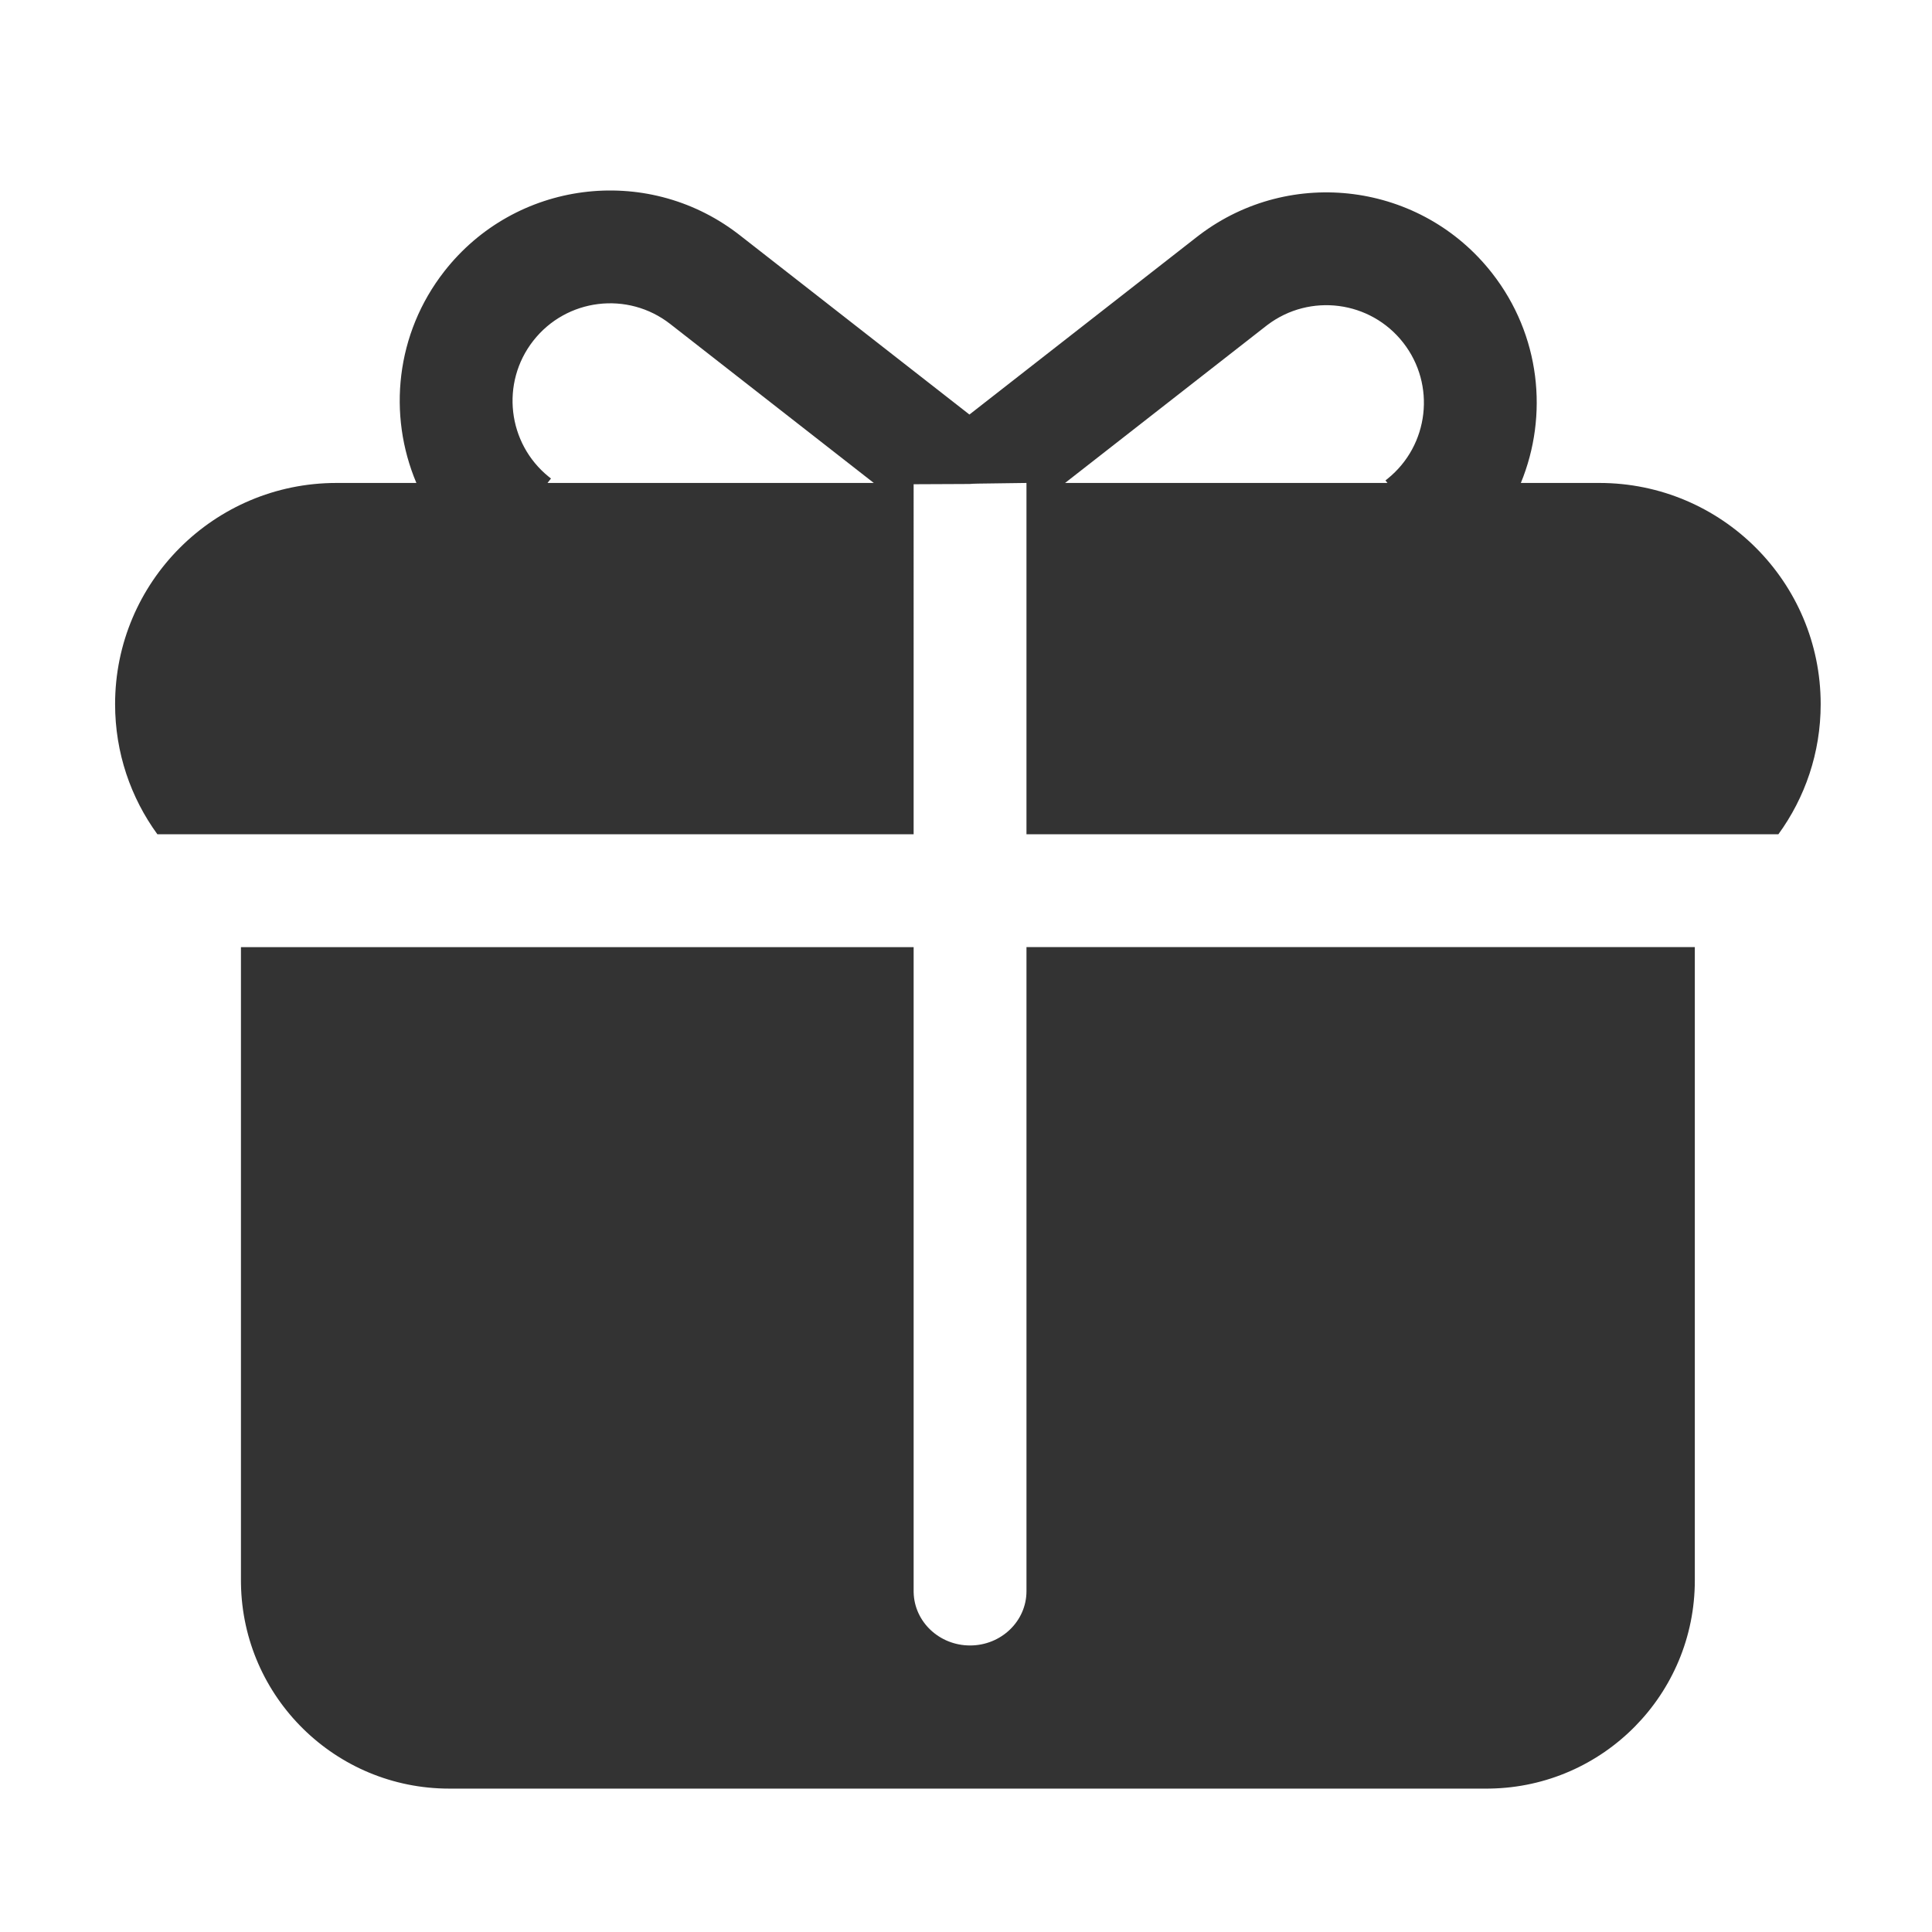 <svg t="1743605303908" class="icon" viewBox="0 0 1024 1024" version="1.1" xmlns="http://www.w3.org/2000/svg" p-id="6962" width="200" height="200"><path d="M898.292 501.993v335.651c0 60.338-48.449 109.367-108.586 110.341l-1.826 0.015H238.12c-60.37 0-109.423-48.425-110.398-108.531l-0.015-1.825V501.993h356.539v341.356l0.009 0.68c0.375 15.581 13.616 28.101 29.895 28.101 16.515 0 29.903-12.886 29.903-28.78V501.992h354.239zM390.59 123.5l1.463 1.124 121.767 95.09 120.49-94.091 1.463-1.124c48.483-36.63 117.558-27.732 155.093 20.311 25.58 32.74 29.976 75.294 15.22 111.167l41.601-0.001c64.79 0 117.313 52.496 117.313 117.253 0 25.774-8.32 49.606-22.423 68.959l-398.524-0.002v-185.53l-0.008-0.68c-58.698 0.66 0.757 0.433-59.798 0.68l-0.001 185.53-400.823 0.002C69.32 422.835 61 399.003 61 373.229c0-64.757 52.523-117.253 117.313-117.253h42.38c-15.252-36.08-11.013-79.12 14.803-112.165 37.535-48.042 106.611-56.94 155.094-20.31z m281.195 48.71l-0.679 0.521-106.599 83.244h170.879l-1.054-1.35 1.14-0.9c21.932-17.714 25.68-49.806 8.266-72.094-17.413-22.288-49.458-26.416-71.953-9.421z m-389.16 8.422c-17.414 22.288-13.666 54.38 8.266 72.095l1.14 0.9-1.835 2.348h172.937l-107.877-84.242c-22.524-17.598-55.042-13.614-72.631 8.899z" fill="#333333" p-id="6963"></path></svg>
